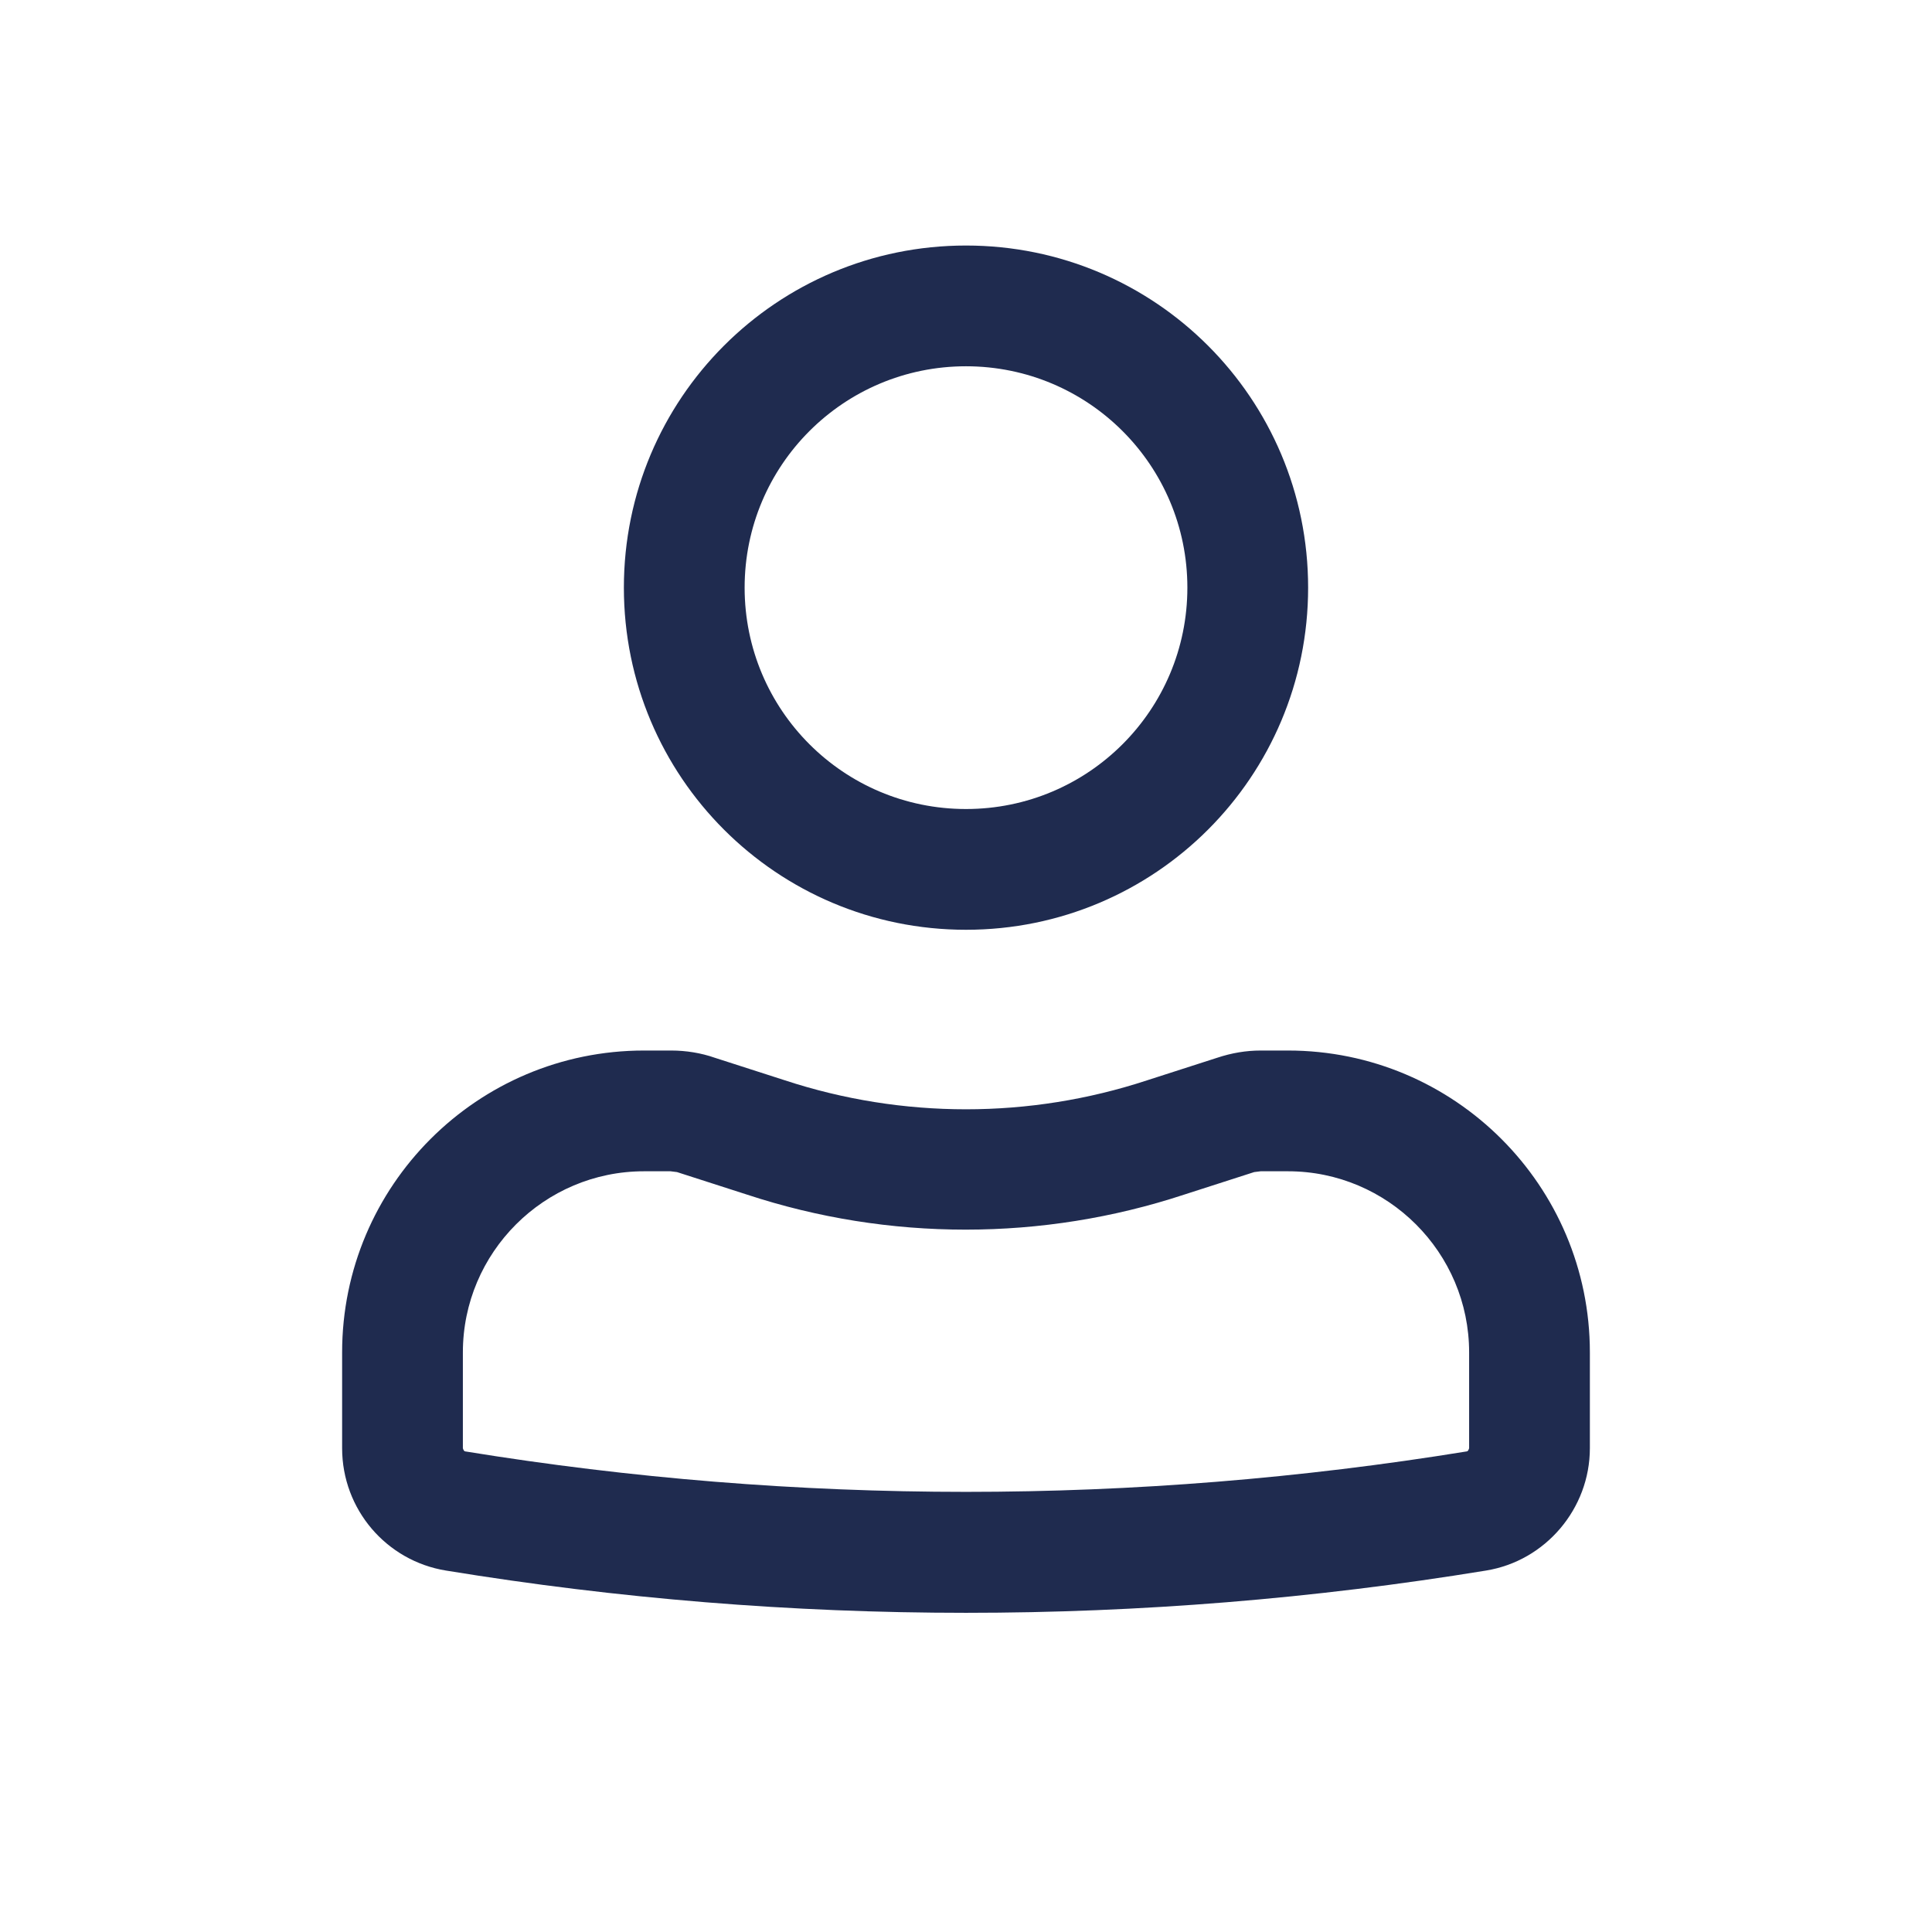 <?xml version="1.0" encoding="UTF-8"?>
<svg xmlns="http://www.w3.org/2000/svg" id="Ebene_1" viewBox="0 0 24 24">
  <defs>
    <style>.cls-1{fill:#1f2b4f;}</style>
  </defs>
  <path class="cls-1" d="M12,11.55c2.35,0,4.25-1.9,4.25-4.25s-1.9-4.25-4.25-4.25-4.25,1.9-4.25,4.25,1.9,4.25,4.25,4.25ZM12,4.55c1.52,0,2.75,1.23,2.75,2.75s-1.23,2.75-2.75,2.75-2.75-1.23-2.75-2.75,1.23-2.75,2.75-2.75Z"></path>
  <path class="cls-1" d="M5.54,19.51c4.28.7,8.64.7,12.92,0,.74-.12,1.29-.77,1.29-1.52v-1.19c0-2.07-1.68-3.75-3.75-3.75h-.34c-.18,0-.36.03-.54.09l-.87.28c-1.46.48-3.04.48-4.5,0l-.87-.28c-.17-.06-.36-.09-.54-.09h-.34c-2.07,0-3.75,1.68-3.75,3.75v1.19c0,.76.55,1.4,1.29,1.52ZM5.75,16.8c0-1.24,1.01-2.25,2.25-2.25h.33s.08.01.08.01l.87.28c1.76.58,3.67.58,5.43,0l.87-.28s.08-.01.08-.01h.34c1.24,0,2.25,1.01,2.25,2.25v1.19s-.01.04-.03.04c-4.12.67-8.32.67-12.44,0-.02,0-.03-.04-.03-.04v-1.19Z"></path>
</svg>
